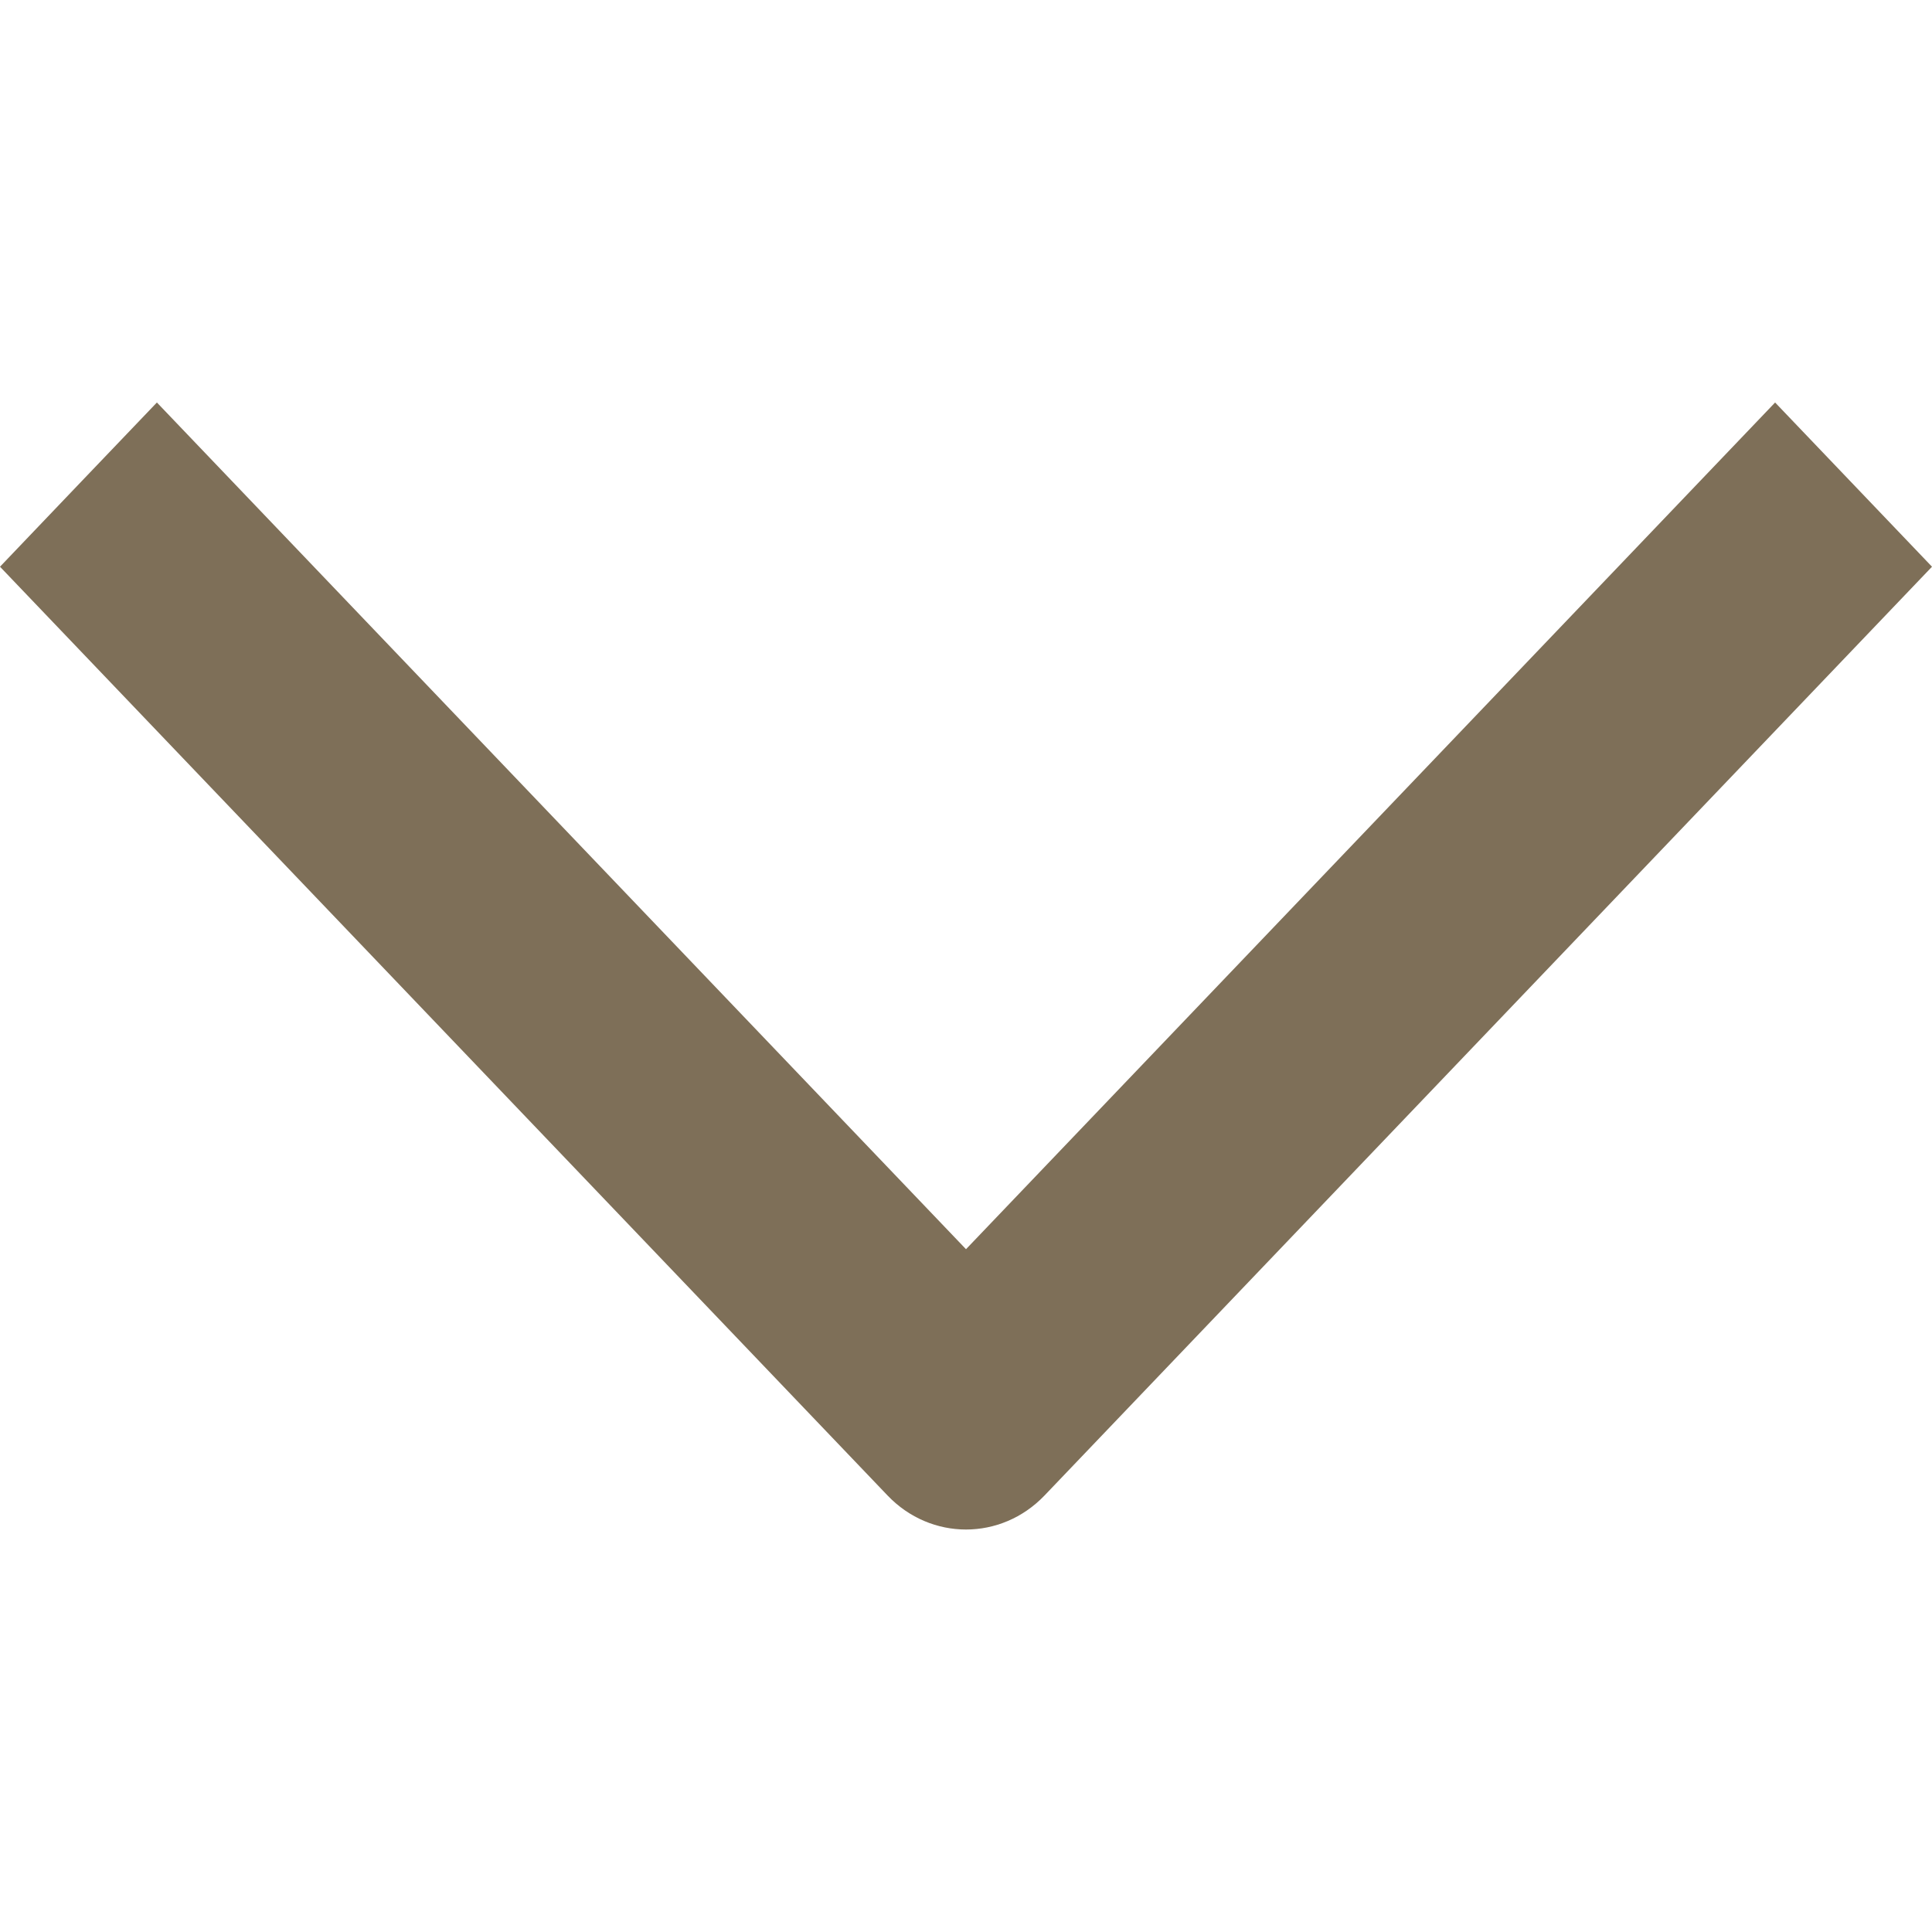 <?xml version="1.0" encoding="UTF-8"?> <svg xmlns="http://www.w3.org/2000/svg" width="24" height="24" viewBox="0 0 24 24" fill="none"><path fill-rule="evenodd" clip-rule="evenodd" d="M1.949 5L1.012 5.98L0 7.04L11.026 18.578C11.564 19.141 12.436 19.141 12.975 18.578L24 7.04L22.051 5L12 15.518L1.949 5Z" fill="#7E6F58"></path></svg> 